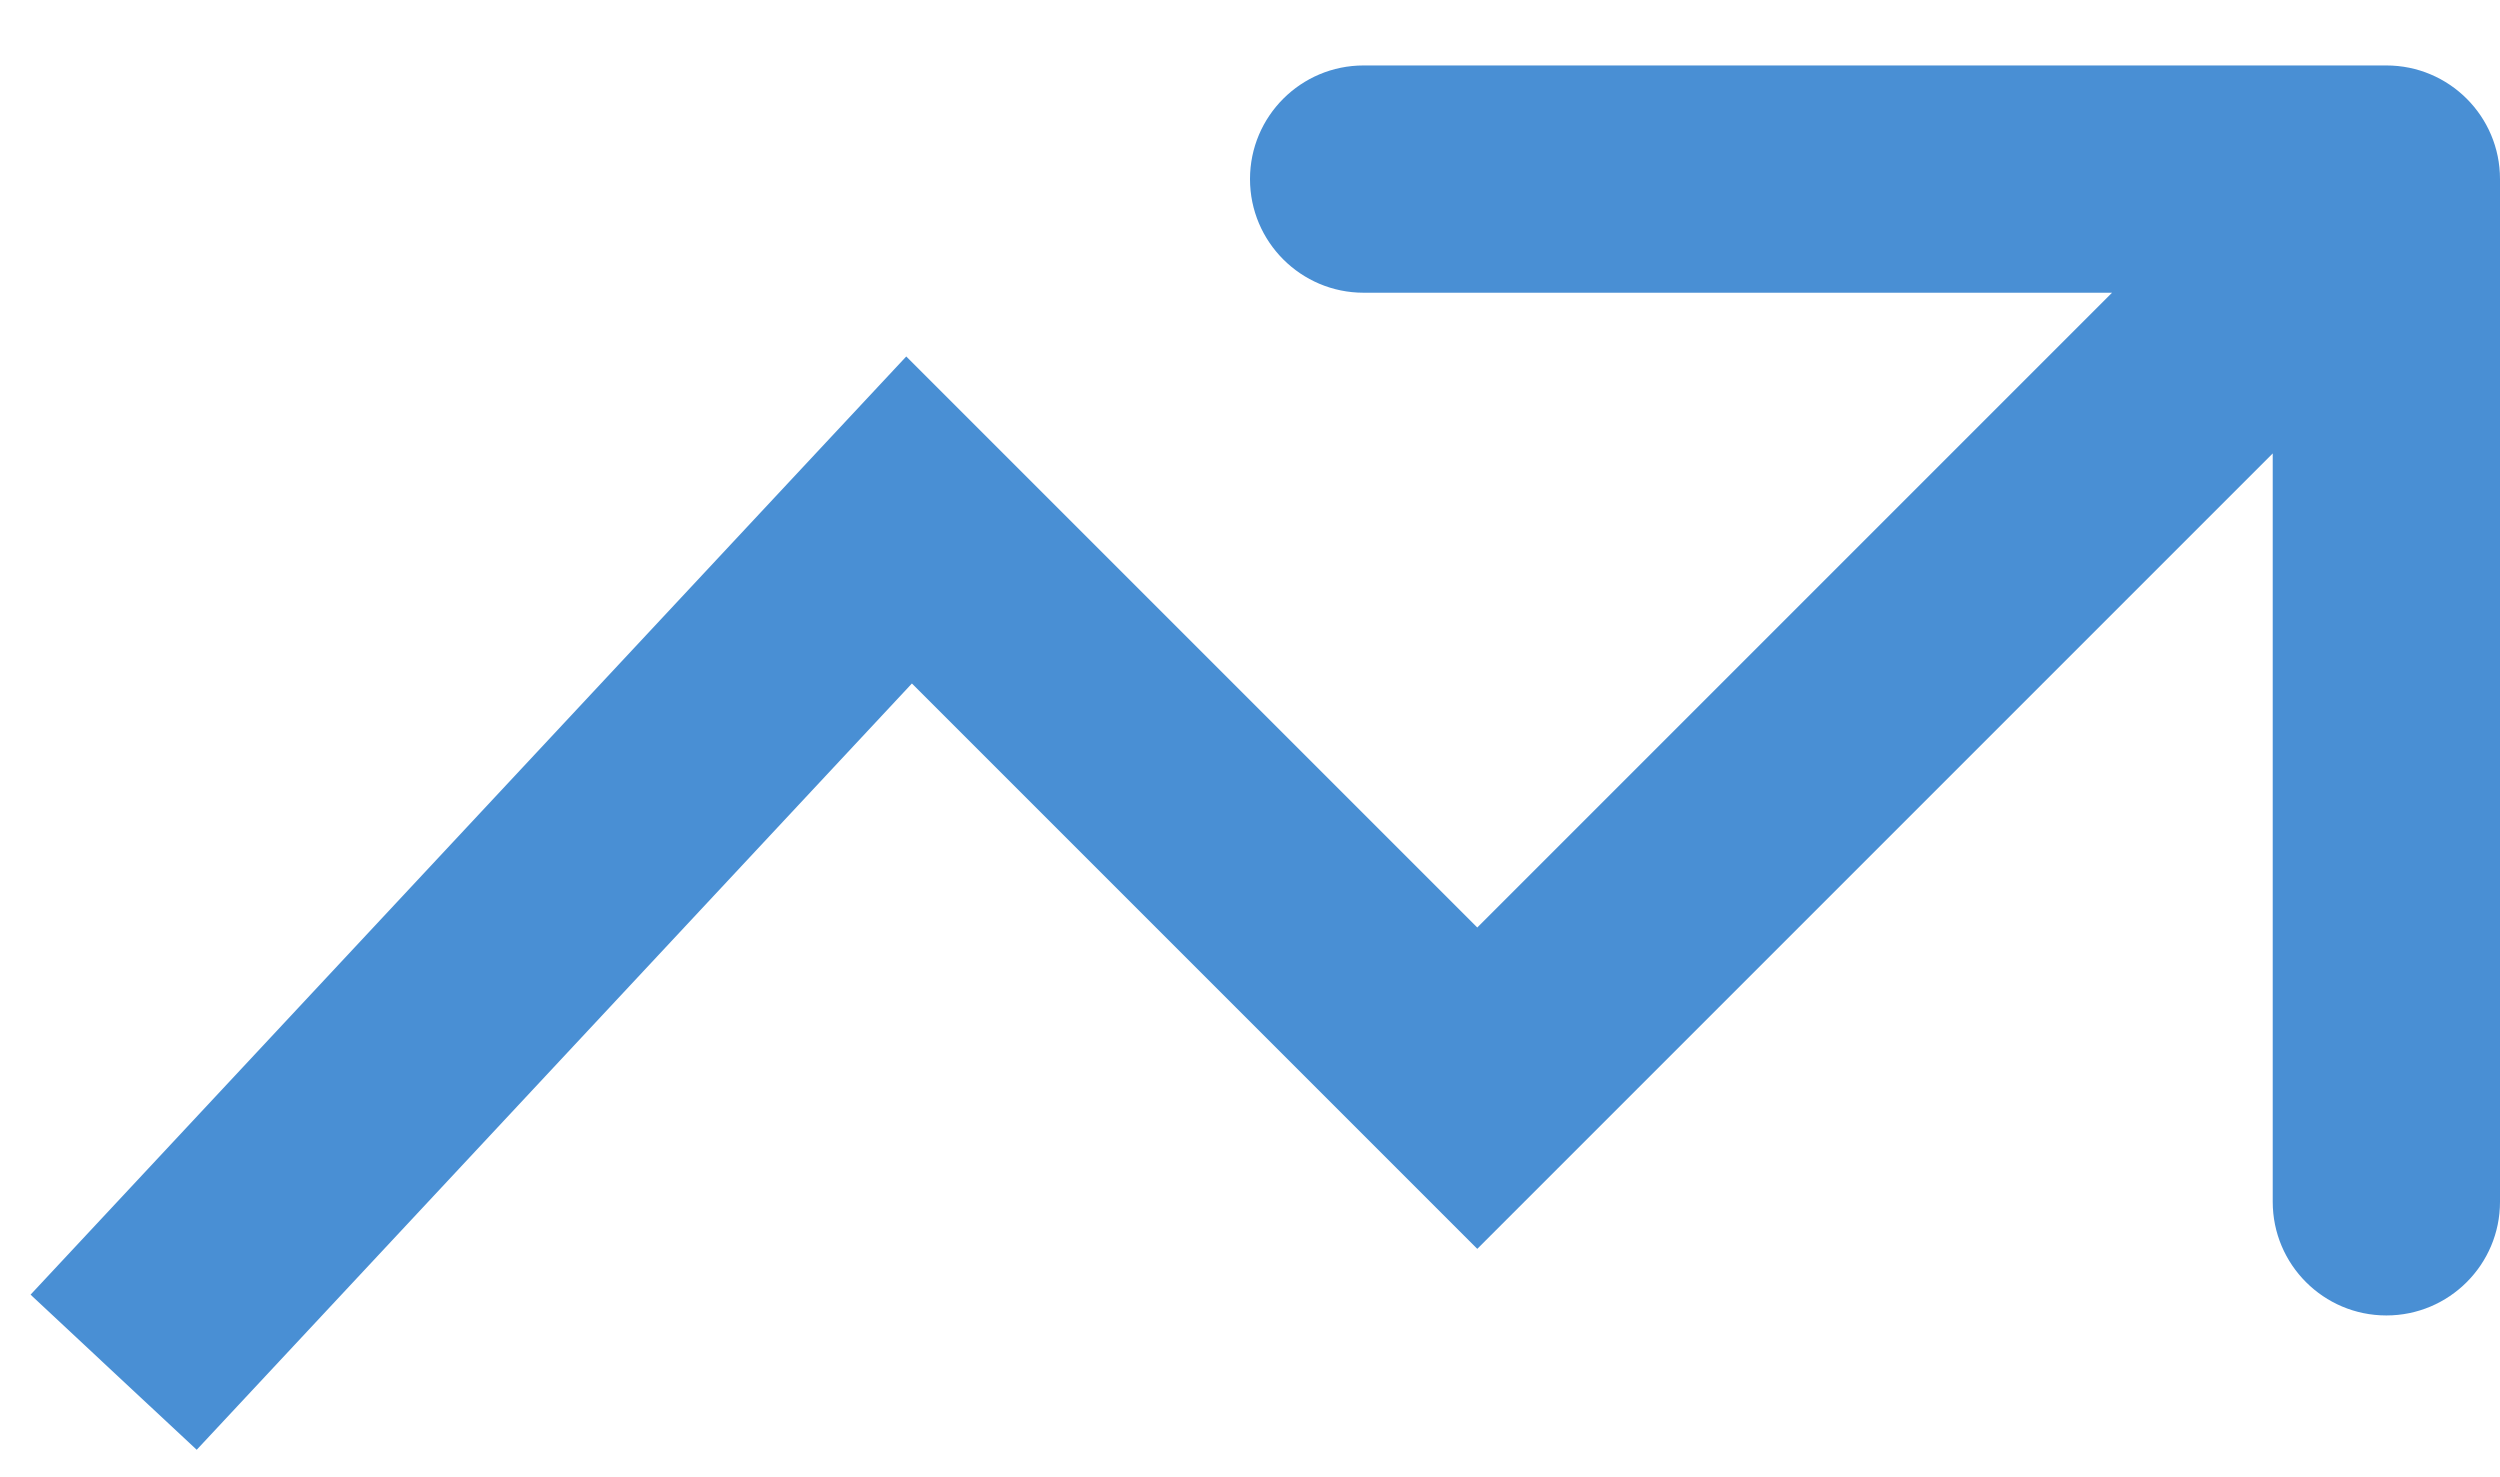 <svg width="22" height="13" viewBox="0 0 22 13" fill="none" xmlns="http://www.w3.org/2000/svg">
<path d="M8 4.576L8.707 3.869L7.975 3.137L7.269 3.893L8 4.576ZM13 9.576L12.293 10.283L13 10.99L13.707 10.283L13 9.576ZM22 1.576C22 1.023 21.552 0.576 21 0.576H12C11.448 0.576 11 1.023 11 1.576C11 2.128 11.448 2.576 12 2.576H20V10.576C20 11.128 20.448 11.576 21 11.576C21.552 11.576 22 11.128 22 10.576V1.576ZM1 12.076L1.731 12.758L8.731 5.258L8 4.576L7.269 3.893L0.269 11.393L1 12.076ZM8 4.576L7.293 5.283L12.293 10.283L13 9.576L13.707 8.869L8.707 3.869L8 4.576ZM13 9.576L13.707 10.283L21.707 2.283L21 1.576L20.293 0.869L12.293 8.869L13 9.576Z" fill="#498FD4"/>
</svg>
